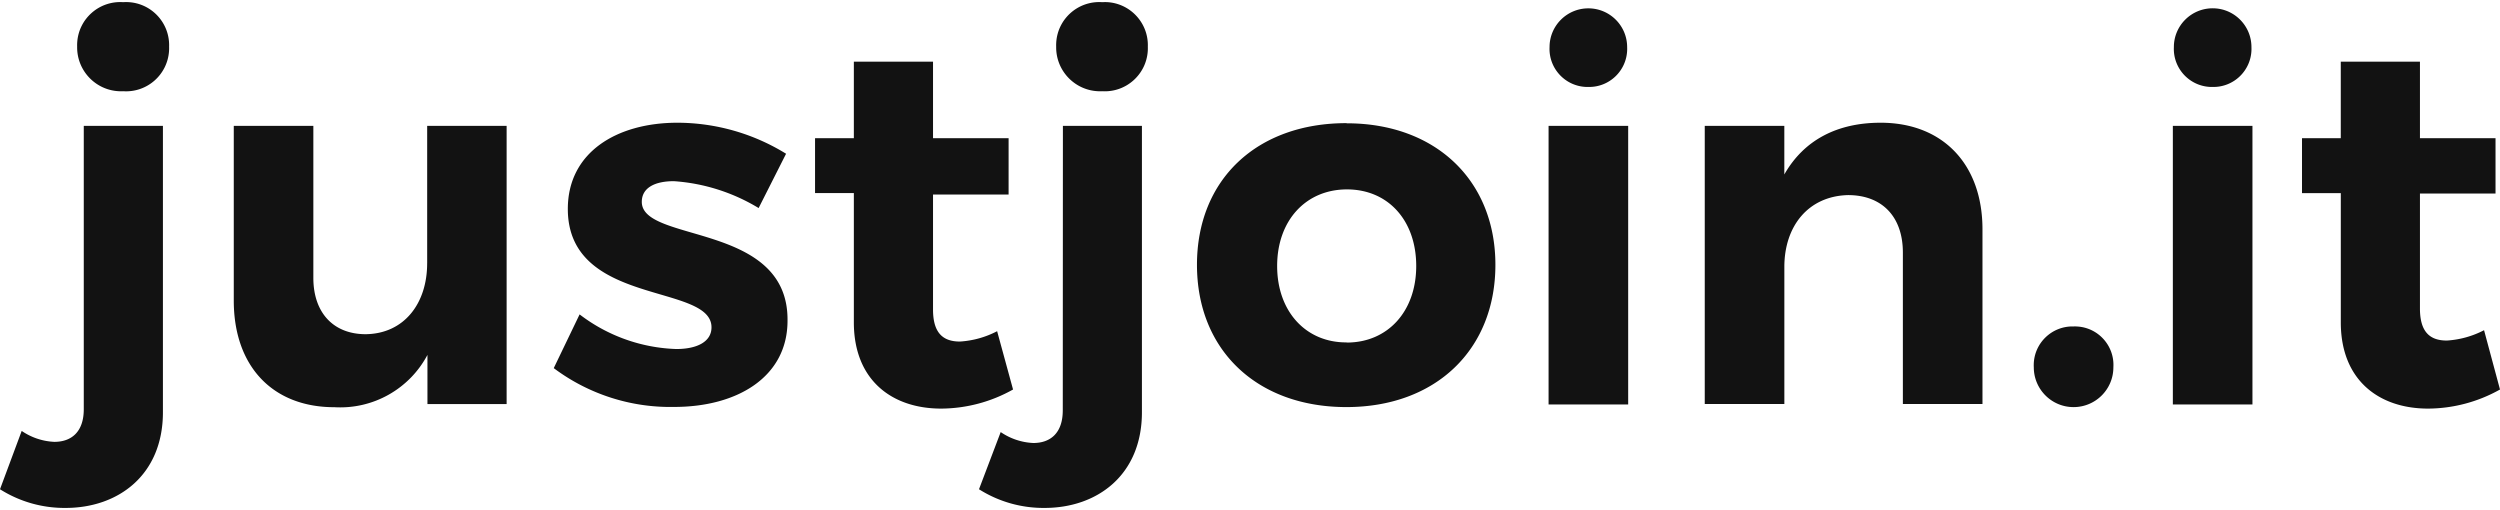 <svg xmlns="http://www.w3.org/2000/svg" xml:space="preserve" style="enable-background:new 0 0 1000 204" viewBox="0 0 1000 204"><path d="M49.25.87c-9.5-.64-17.72 6.54-18.36 16.04-.04.59-.05 1.18-.03 1.77-.14 9.71 7.62 17.7 17.34 17.83.35 0 .7 0 1.05-.02 9.5.64 17.72-6.54 18.36-16.04.04-.59.05-1.18.03-1.77.34-9.52-7.1-17.51-16.62-17.84-.58-.02-1.18-.01-1.77.03zM33.51 163.69c0 9.08-4.94 13.05-11.78 13.05-4.67-.21-9.19-1.72-13.05-4.37L0 195.7a48.215 48.215 0 0 0 26.26 7.47c20.92 0 38.91-13.05 38.91-38.28V50.35H33.51v113.34zm137.35-58.34c0 16.15-9.31 28.16-24.6 28.33-12.82 0-20.92-8.51-20.92-22.53v-60.8H93.51v69.89c0 26.26 15.52 42.64 40.23 42.64 15.44.92 30-7.25 37.24-20.92v19.66h31.67V50.35h-31.78v55zm85.86-24.6c0-5.75 5.4-8.28 12.82-8.28 12 .82 23.63 4.51 33.91 10.75l10.98-21.72a82.986 82.986 0 0 0-43.45-12.41c-24.2 0-43.85 11.78-43.85 34.48 0 39.08 57.47 29.6 57.47 47.36 0 5.75-5.75 8.68-14.08 8.68a67.107 67.107 0 0 1-38.68-13.85l-10.34 21.49a77.714 77.714 0 0 0 48.22 15.52c25.23 0 45.29-12.01 45.29-34.48.45-39.49-58.29-30.98-58.29-47.54zm142.13 51.73a37.114 37.114 0 0 1-14.89 4.14c-6.84 0-10.75-3.51-10.75-12.82V77.82h30.23V55.29h-30.23V24.66h-31.67v30.63h-15.52v21.95h15.52v51.72c0 22.99 15.11 34.48 34.94 34.48a59.238 59.238 0 0 0 28.74-7.64l-6.37-23.32zm26.26 31.67c0 9.08-4.94 13.05-11.78 13.05-4.67-.21-9.19-1.72-13.05-4.37l-8.68 22.87a48.215 48.215 0 0 0 26.26 7.47c20.92 0 38.91-13.05 38.91-38.28V50.35h-31.61l-.05 113.8zM440.86.87c-9.5-.64-17.72 6.54-18.36 16.04-.04.59-.05 1.18-.03 1.77-.14 9.71 7.62 17.7 17.34 17.83.35 0 .7 0 1.05-.02 9.5.58 17.68-6.66 18.25-16.16.03-.55.04-1.1.02-1.65.33-9.52-7.11-17.5-16.62-17.84-.55-.01-1.1 0-1.65.03zm97.7 48.39c-35.8 0-59.77 22.53-59.77 56.67s24.02 56.9 59.77 56.9 59.6-22.99 59.6-56.9-24.08-56.61-59.43-56.61l-.17-.06zm0 87.7c-16.21.06-27.7-12.36-27.7-30.57s11.49-30.63 27.93-30.63c16.44 0 27.7 12.41 27.7 30.63s-11.44 30.63-27.76 30.63l-.17-.06zm96.78-102.18c8.41.17 15.36-6.51 15.53-14.92.01-.33 0-.66-.01-1 0-8.57-6.95-15.52-15.52-15.52s-15.52 6.95-15.52 15.52c-.38 8.4 6.12 15.52 14.52 15.91.34.01.67.01 1 .01zm-15.91 127.01h31.84V50.35h-31.84v111.44zm132.81-112.7c-17.24 0-30.63 6.84-38.51 20.69V50.35H681.9v111.26h31.84v-54.83c0-16.32 9.54-28.33 25.46-28.74 13.68 0 21.95 8.68 21.95 22.99v60.57h31.84V91.73c0-26.09-15.92-42.64-40.75-42.64zm77.19 81.49c-8.57-.23-15.7 6.52-15.93 15.09-.01.41-.01.82.02 1.23-.01 8.79 7.1 15.93 15.89 15.94 8.79.01 15.93-7.1 15.94-15.89v-.05c.51-8.49-5.95-15.79-14.45-16.3-.49-.03-.98-.04-1.47-.02zm55.63-95.8c8.41.17 15.36-6.51 15.53-14.92.01-.33 0-.66-.01-1 .01-8.57-6.92-15.53-15.49-15.54-8.57-.01-15.53 6.92-15.54 15.49v.05c-.38 8.4 6.12 15.52 14.52 15.91.32.01.66.01.99.01zm-15.92 127.01h31.84V50.35h-31.84v111.44zm124.48-29.71a37.114 37.114 0 0 1-14.89 4.14c-6.84 0-10.75-3.51-10.75-12.82V77.42h30.23V55.29h-30.23V24.66h-31.67v30.63H920.8v21.95h15.52v51.72c0 22.99 15.11 34.48 34.94 34.48a59.238 59.238 0 0 0 28.74-7.64l-6.38-23.72z" style="fill:#121212"/></svg>